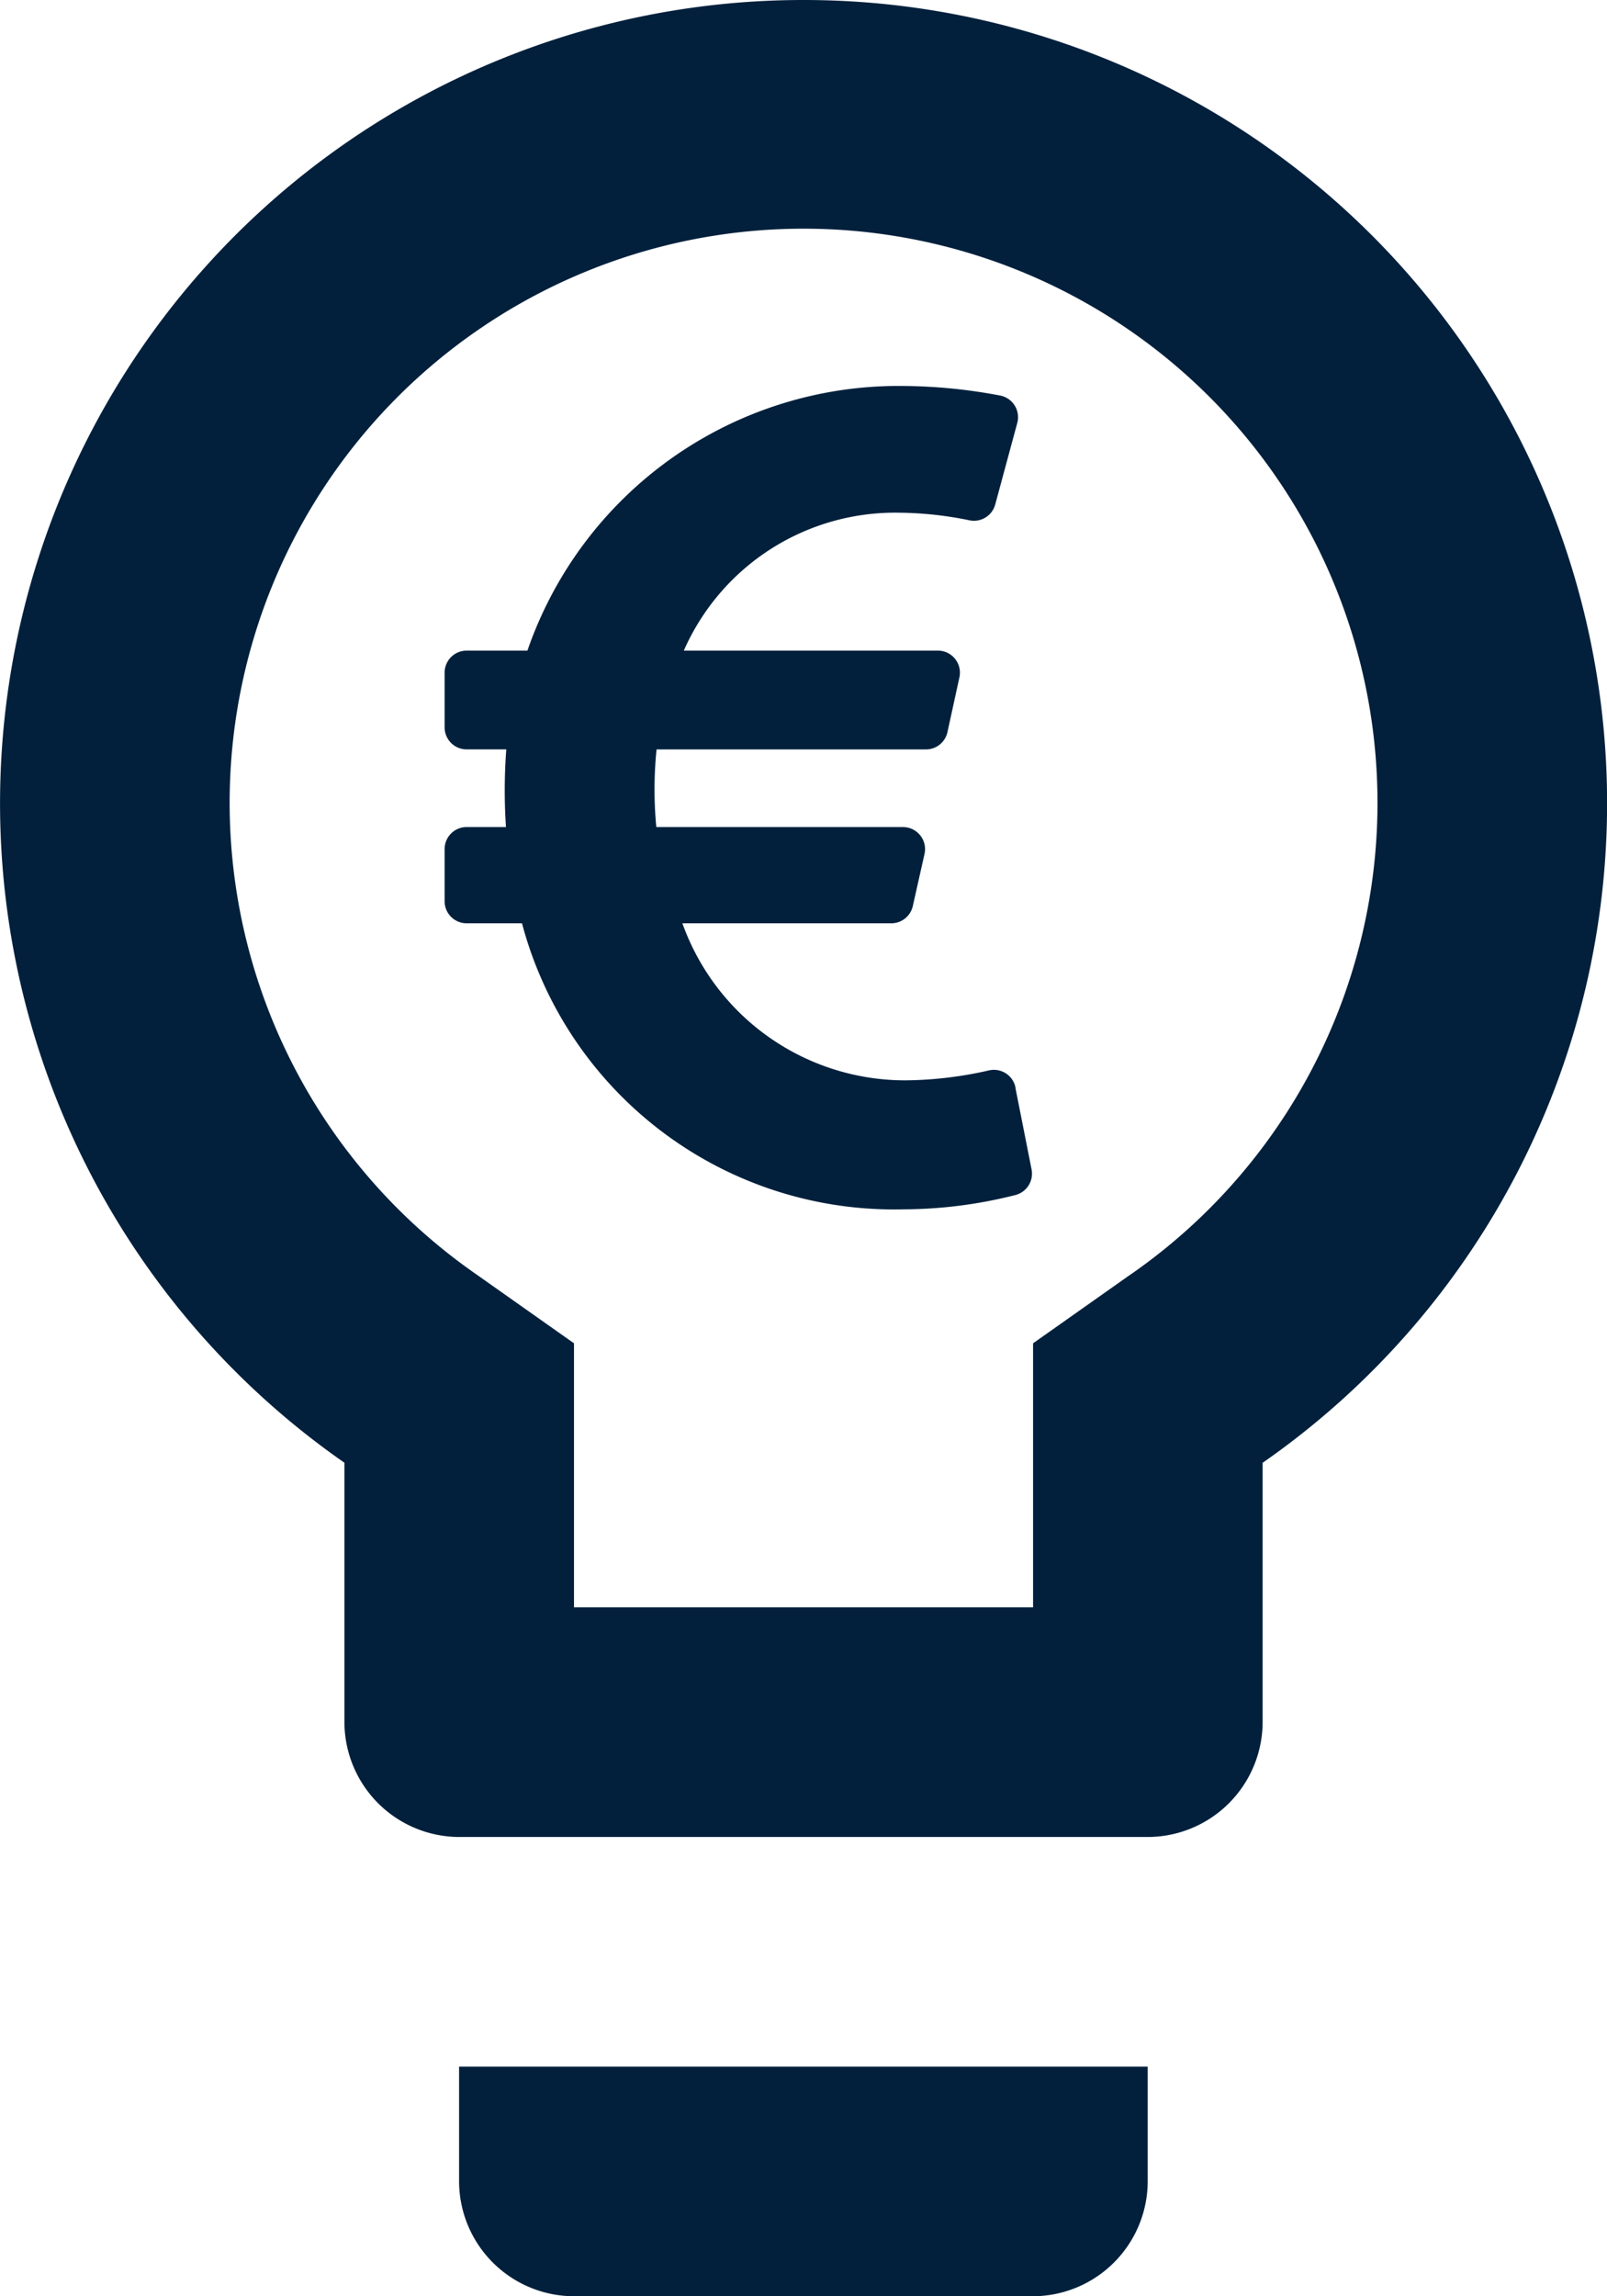 <svg xmlns="http://www.w3.org/2000/svg" width="45.856" height="65.508" viewBox="0 0 45.856 65.508">
  <g id="Gruppe_165" data-name="Gruppe 165" transform="translate(-308.944 -2312)">
    <path id="Icon_material-lightbulb-outline" data-name="Icon material-lightbulb-outline" d="M20.6,65.233a3.285,3.285,0,0,0,3.275,3.275h13.1a3.285,3.285,0,0,0,3.275-3.275V61.957H20.6ZM30.428,3a22.918,22.918,0,0,0-13.1,41.729v7.4A3.285,3.285,0,0,0,20.6,55.406H40.254a3.285,3.285,0,0,0,3.275-3.275v-7.4A22.918,22.918,0,0,0,30.428,3Zm9.335,36.357-2.784,1.965v7.533h-13.1V41.322l-2.784-1.965a16.377,16.377,0,1,1,18.67,0Z" transform="translate(301.444 2309)" fill="#02203c"/>
    <path id="Icon_awesome-euro-sign" data-name="Icon awesome-euro-sign" d="M16.291,22.266a.629.629,0,0,0-.756-.491,11.015,11.015,0,0,1-2.382.284,6.75,6.75,0,0,1-6.368-4.48h5.961a.629.629,0,0,0,.614-.491l.334-1.487a.629.629,0,0,0-.614-.767H6.041a11.319,11.319,0,0,1,.007-2.215h7.686a.629.629,0,0,0,.615-.495l.341-1.56a.629.629,0,0,0-.615-.764H6.826a6.585,6.585,0,0,1,6.167-3.934,10.27,10.27,0,0,1,1.985.217.629.629,0,0,0,.734-.452l.629-2.326a.629.629,0,0,0-.489-.782,15.269,15.269,0,0,0-2.762-.273A11.205,11.205,0,0,0,2.363,9.8H.629A.629.629,0,0,0,0,10.429v1.56a.629.629,0,0,0,.629.629H1.76a15.565,15.565,0,0,0-.009,2.215H.629A.629.629,0,0,0,0,15.463V16.95a.629.629,0,0,0,.629.629H2.208a10.983,10.983,0,0,0,10.88,8.16,13.078,13.078,0,0,0,3.2-.408.63.63,0,0,0,.461-.732l-.462-2.333Z" transform="translate(321.631 2320.761)" fill="#02203c"/>
  </g>
</svg>
